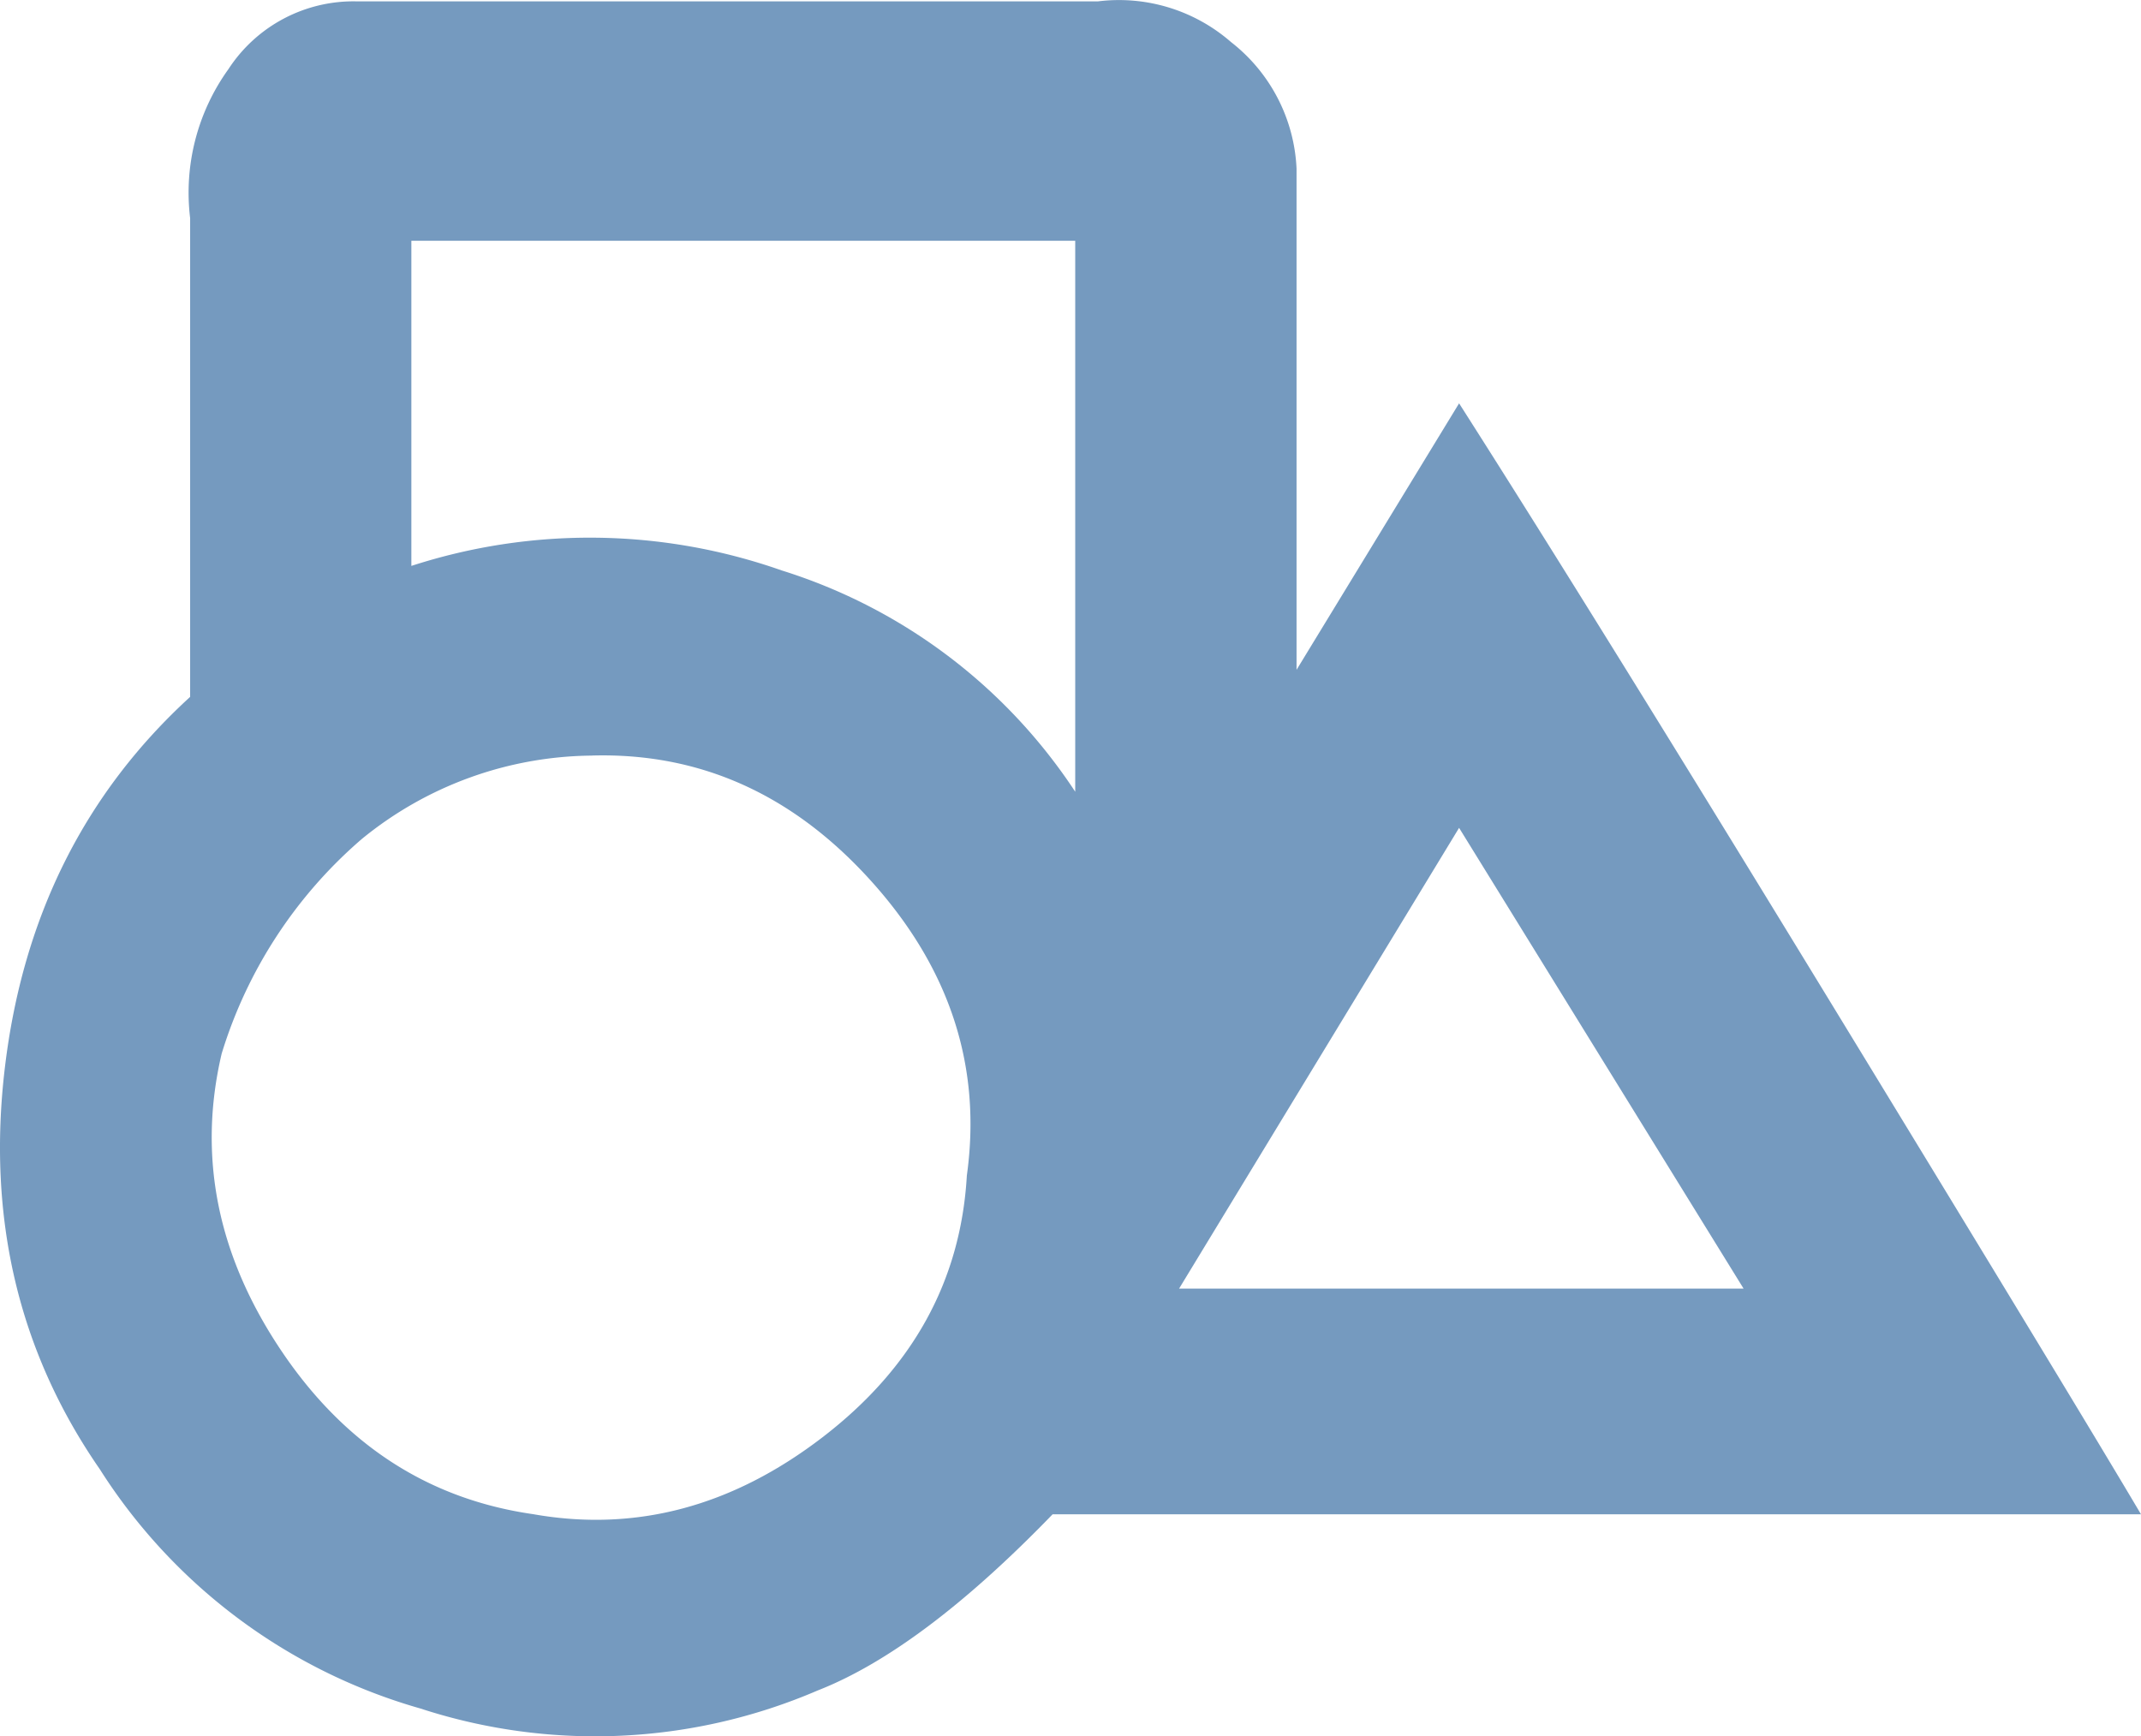 <svg xmlns="http://www.w3.org/2000/svg" width="148.712" height="120.589" viewBox="0 0 148.712 120.589">
  <path id="wireframing" d="M24.8.073H76.246A11.838,11.838,0,0,1,85.5,2.9a11.811,11.811,0,0,1,4.55,8.783V46.5L101.34,27.991q9.41,14.743,26.349,42.5t21.016,34.664h-75.6q-9.1,9.41-16.311,12.233a39.111,39.111,0,0,1-27.6,1.255A39.046,39.046,0,0,1,6.923,102.019Q-1.547,89.786.335,74.1T13.2,48.38V15.13A14.679,14.679,0,0,1,15.86,4.779,10.358,10.358,0,0,1,24.8.073ZM28.566,16.7V39.283a40.153,40.153,0,0,1,25.722.314,37.941,37.941,0,0,1,20.389,15.37V16.7ZM41.114,52.458a25.564,25.564,0,0,0-16,5.8,32.019,32.019,0,0,0-9.724,14.9Q12.883,83.826,19.47,93.7t17.566,11.447q10.665,1.882,20.075-5.333T67.149,81.626q1.568-11.292-6.587-20.389T41.114,52.454Zm60.226,5.019-19.448,32H121.1Z" transform="translate(0.007 0.023)" fill="#759abf"/>
</svg>
